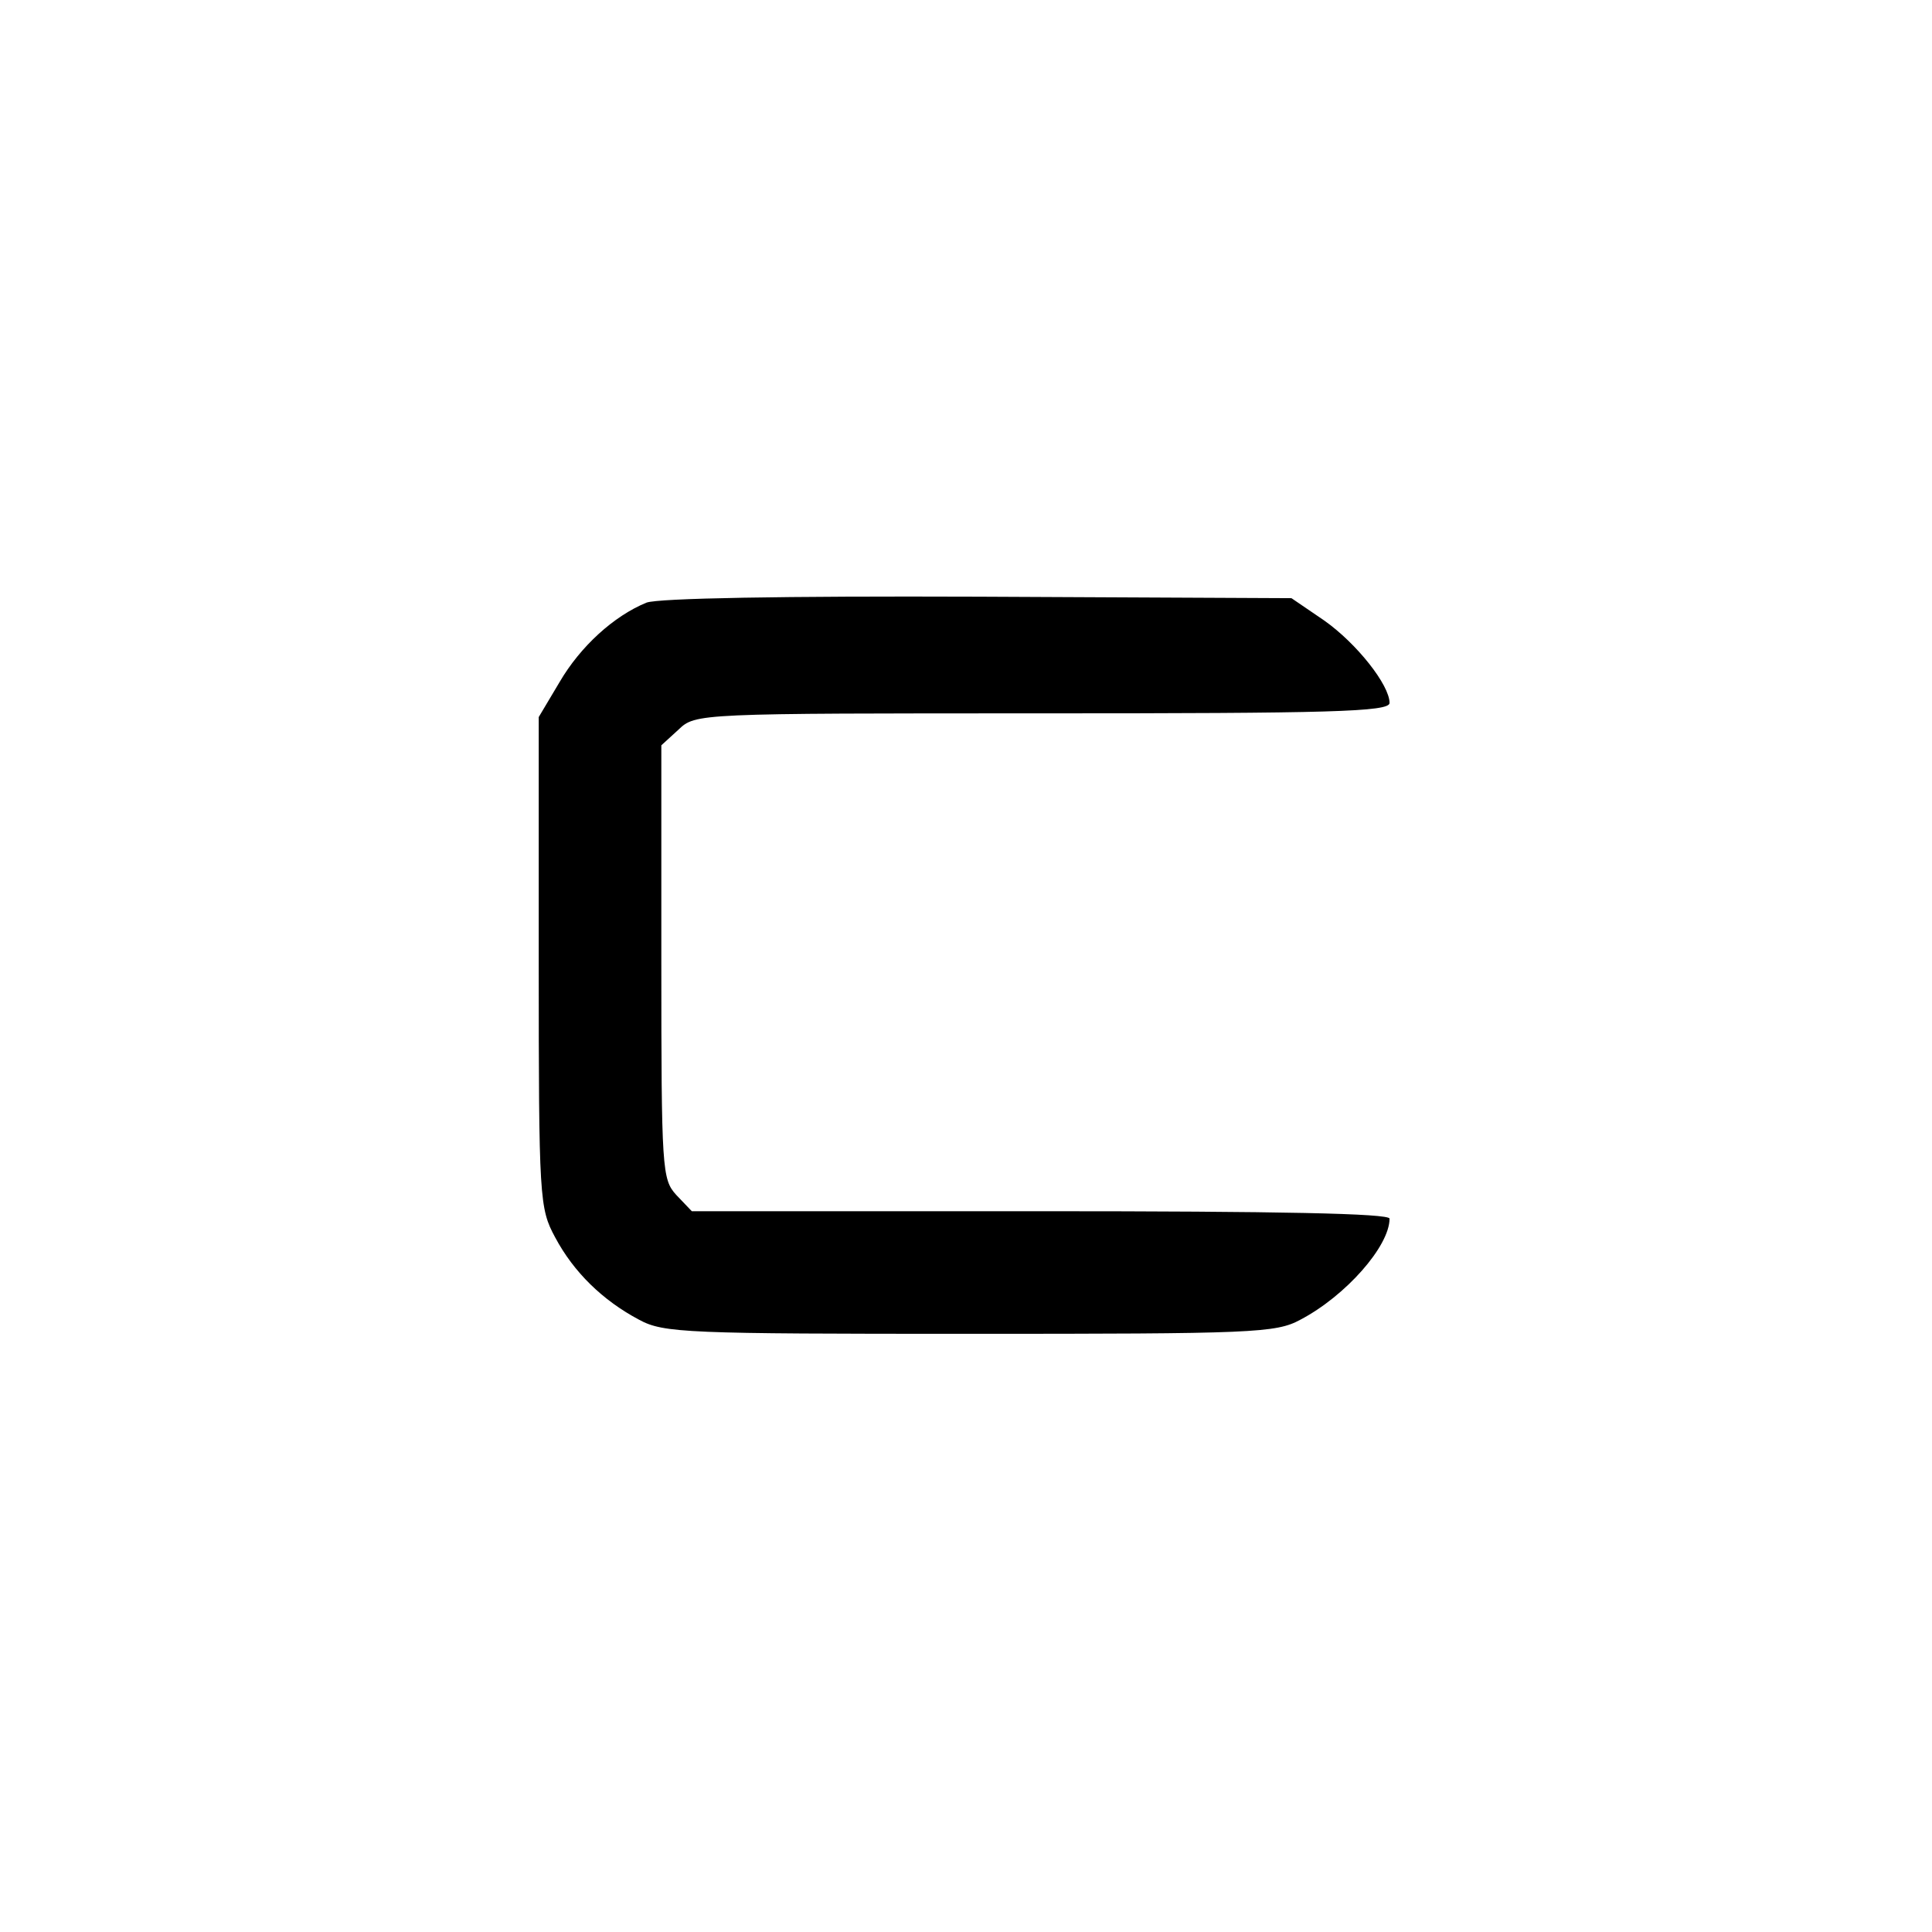 <?xml version="1.0" standalone="no"?>
<!DOCTYPE svg PUBLIC "-//W3C//DTD SVG 20010904//EN"
 "http://www.w3.org/TR/2001/REC-SVG-20010904/DTD/svg10.dtd">
<svg version="1.0" xmlns="http://www.w3.org/2000/svg"
 width="260pt" height="260pt" viewBox="0 0 260 260"
 preserveAspectRatio="xMidYMid meet">
<g transform="translate(0,260) scale(0.1,-0.1)"
fill="#000000" stroke="none">
<path d="M870 1789 c-44 -18 -89 -59 -117 -107 l-28 -47 0 -330 c0 -319 1
-331 22 -370 25 -47 64 -85 113 -111 33 -18 64 -19 445 -19 381 0 412 1 445
19 61 32 120 99 120 136 0 7 -148 10 -470 10 l-469 0 -21 22 c-19 21 -20 34
-20 313 l0 292 23 21 c23 22 25 22 490 22 386 0 467 2 467 14 0 24 -44 80 -88
111 l-44 30 -421 2 c-264 1 -431 -2 -447 -8z"/>
</g>
</svg>
